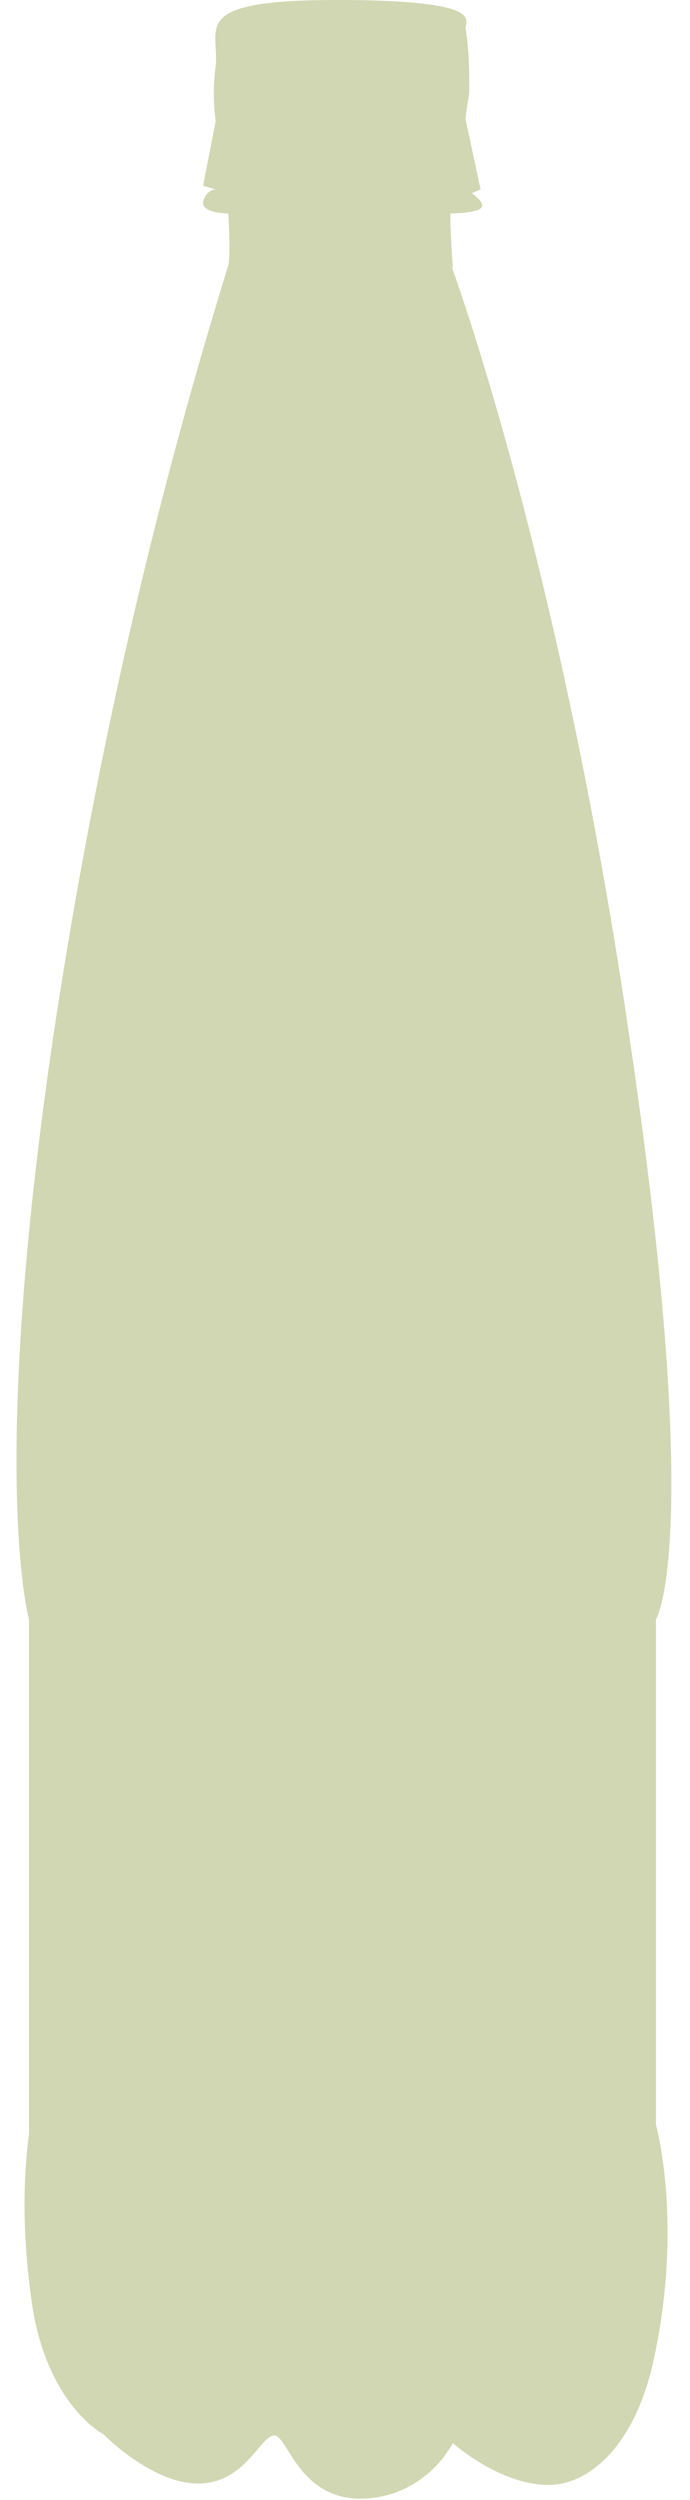 <?xml version="1.0" encoding="UTF-8"?>
<svg id="Livello_1" xmlns="http://www.w3.org/2000/svg" version="1.1" viewBox="0 0 54.7 197.9">
  <!-- Generator: Adobe Illustrator 29.5.1, SVG Export Plug-In . SVG Version: 2.1.0 Build 141)  -->
  <defs>
    <style>
      .st0 {
        fill: #d0d7b2;
      }
    </style>
  </defs>
  <g id="Livello_2">
    <g id="Livello_1-2">
      <path class="st0" d="M35.9,21.2c-.1-1.4-.2-2.9-.2-4.3,0,0,1.9,0,2.4-.4s-.7-1.2-.7-1.2l.7-.3-1.2-5.6s.1-.9.3-2c0-1.7,0-3.5-.3-5.2,0-.6,1.6-2.2-10.2-2.2s-9.3,2.2-9.6,5.2c-.2,1.5-.2,3,0,4.4l-1,5.1,1,.3c-.5,0-.9.5-1,1-.1.9,2,.9,2,.9,0,0,.2,3.3,0,4.1-6.2,20-10.8,40.5-13.9,61.2-5.1,34.7-1.9,46-1.9,46v40.7c-.6,4.6-.4,9.3.3,13.9,1.3,7.7,5.6,9.9,5.6,9.9,0,0,3.8,3.9,7.5,3.9s4.9-3.7,6-3.8,1.9,5,6.9,5c3,0,5.8-1.7,7.3-4.4,0,0,3.9,3.5,7.9,3.3,3.2-.2,6.6-3.4,8-9.8,2.4-10.9.2-18.7.2-18.7v-40s3.8-6-2-45.4c-5.5-38.2-14.2-61.7-14.2-61.7"/>
    </g>
  </g>
</svg>
